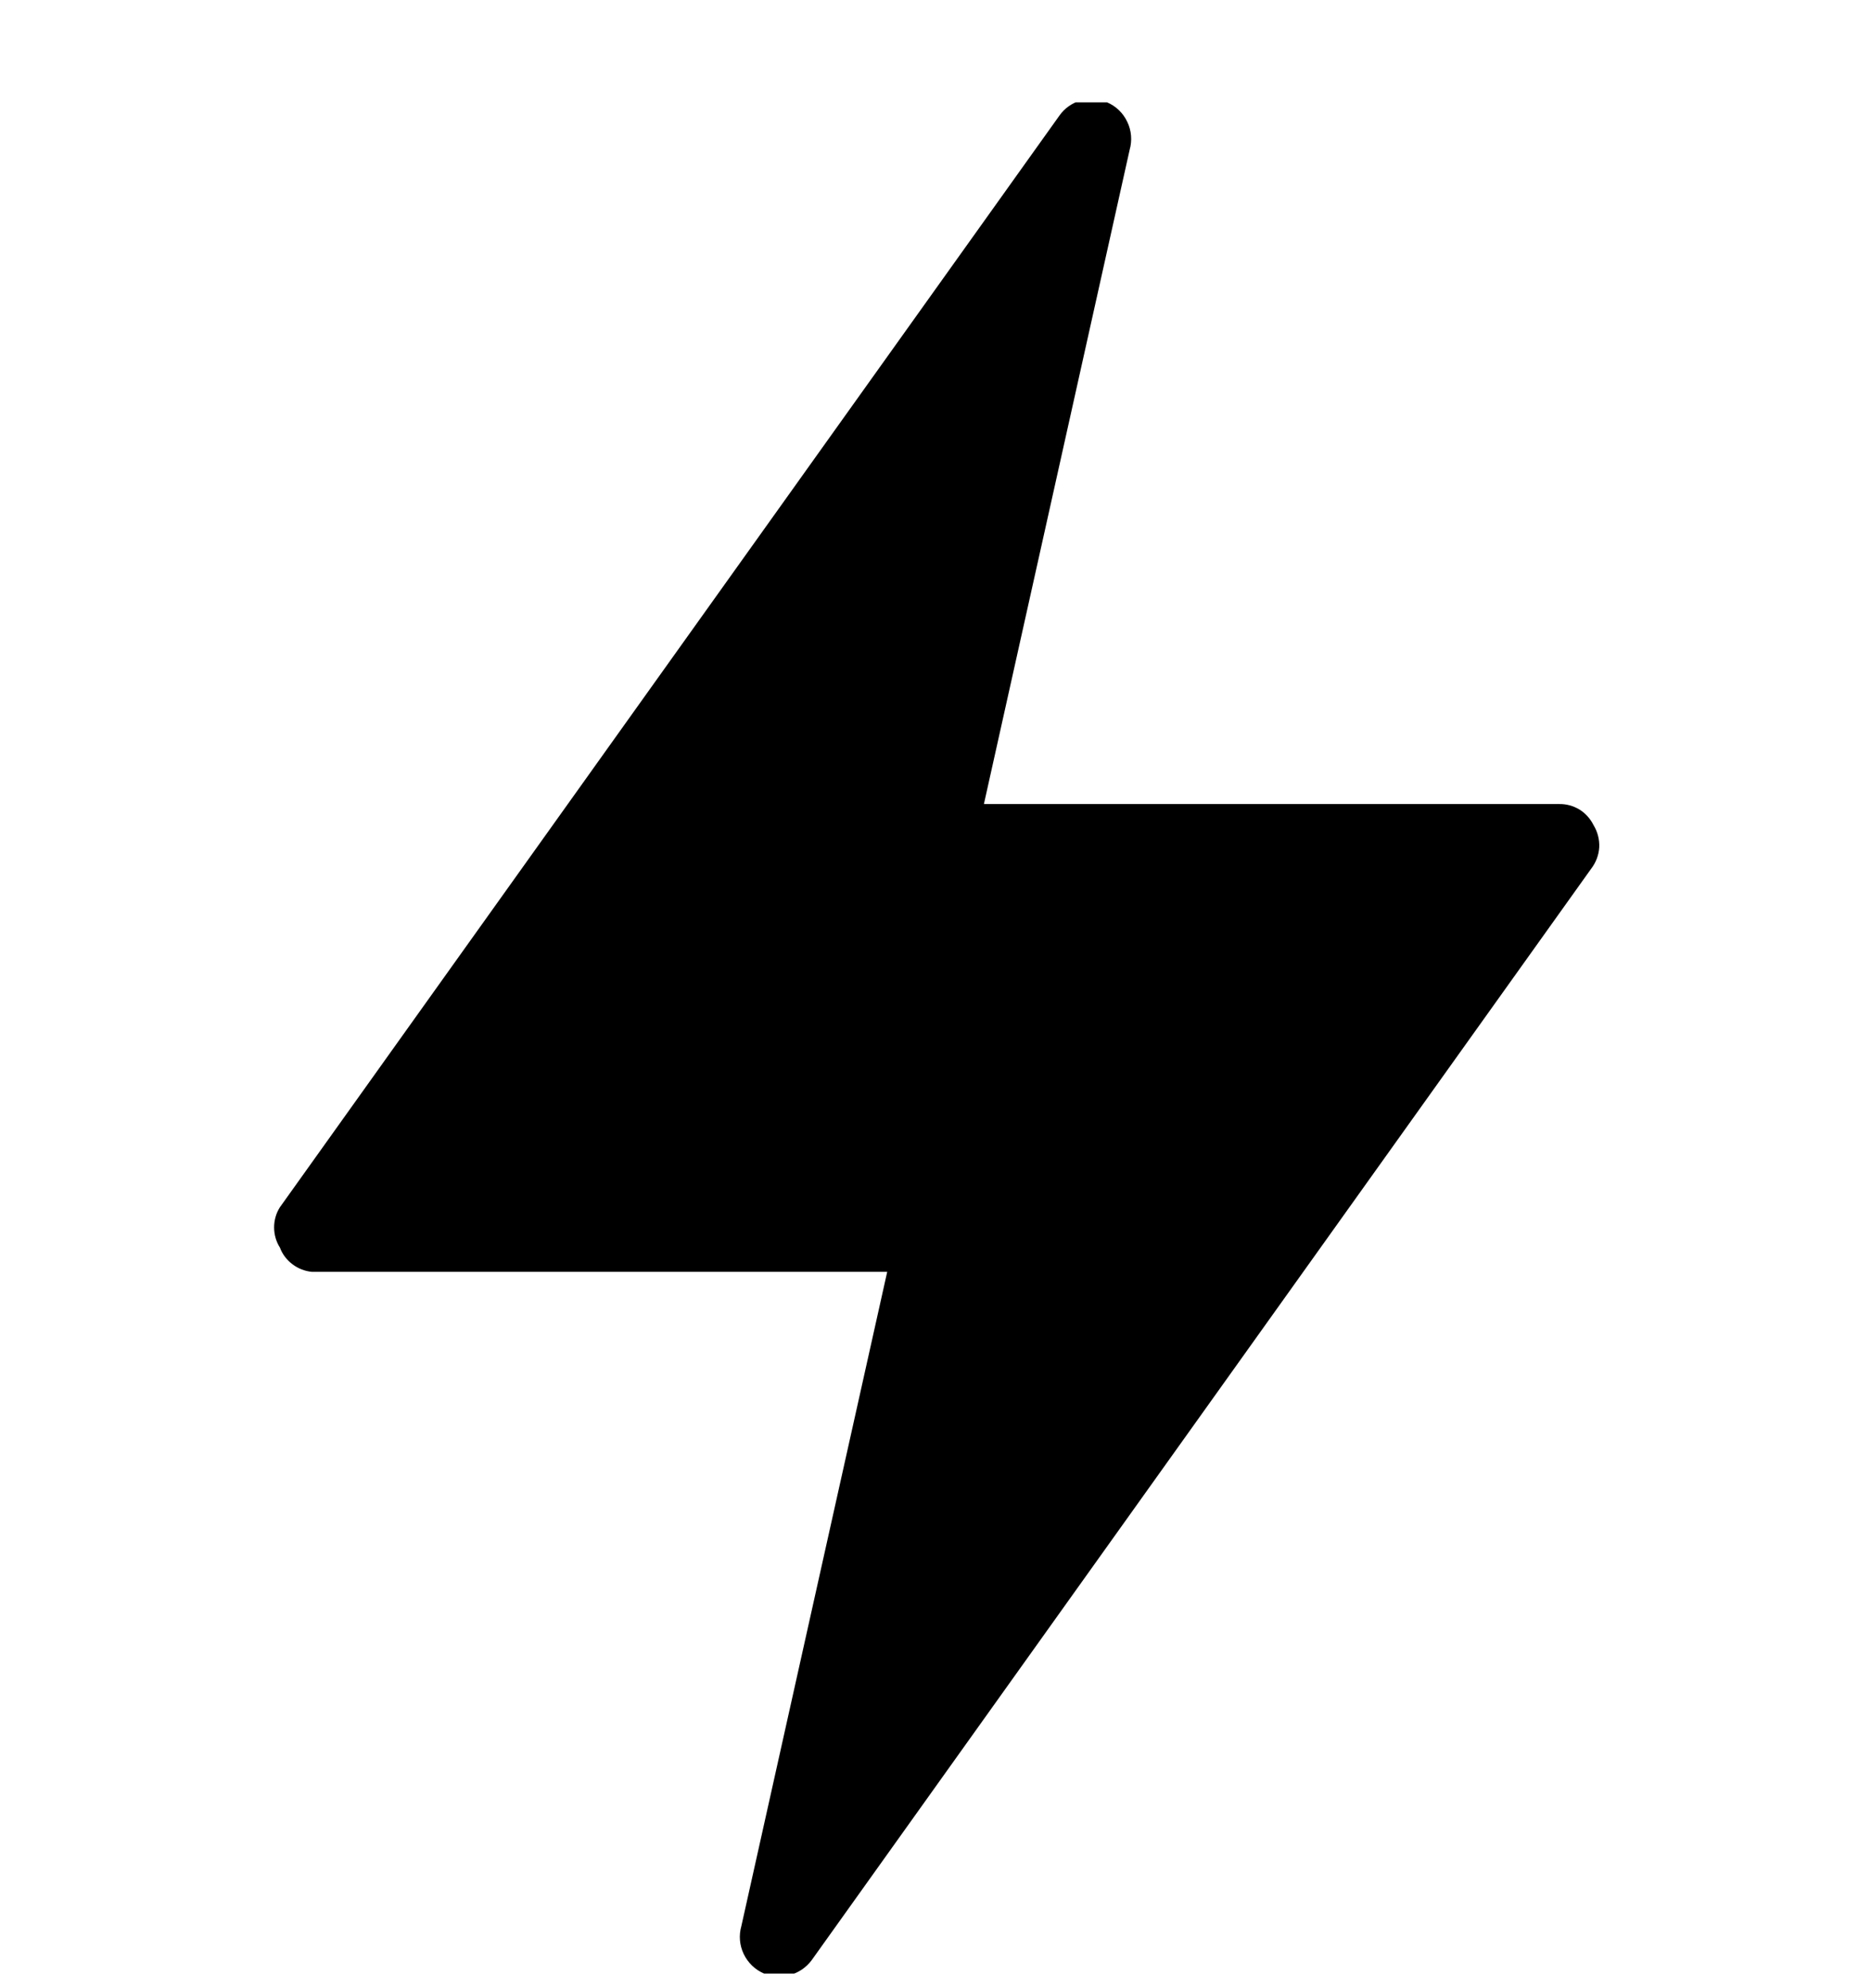 <svg width="16" height="17" viewBox="0 0 16 17" fill="none" xmlns="http://www.w3.org/2000/svg">
<g clip-path="url(#clip0_261_678)">
<path d="M13.627 7.055C13.6 7 13.558 6.954 13.507 6.922C13.454 6.89 13.395 6.874 13.334 6.875H8.414L9.66 1.282C9.683 1.202 9.676 1.116 9.64 1.042C9.605 0.967 9.543 0.907 9.467 0.875C9.396 0.844 9.317 0.838 9.243 0.859C9.169 0.88 9.104 0.925 9.06 0.988L2.394 10.322C2.361 10.373 2.344 10.434 2.344 10.495C2.344 10.556 2.361 10.616 2.394 10.668C2.415 10.725 2.453 10.774 2.501 10.81C2.549 10.847 2.607 10.869 2.667 10.875H7.587L6.34 16.468C6.317 16.548 6.324 16.633 6.36 16.708C6.396 16.783 6.457 16.842 6.534 16.875C6.604 16.903 6.683 16.908 6.756 16.887C6.83 16.867 6.894 16.823 6.94 16.762L13.607 7.428C13.648 7.375 13.672 7.311 13.676 7.245C13.679 7.178 13.662 7.112 13.627 7.055Z" fill="black"/>
</g>
<defs>
<clipPath id="clip0_261_678">
<rect width="16" height="16" fill="white" transform="translate(0 0.875)"/>
</clipPath>
</defs>
</svg>
